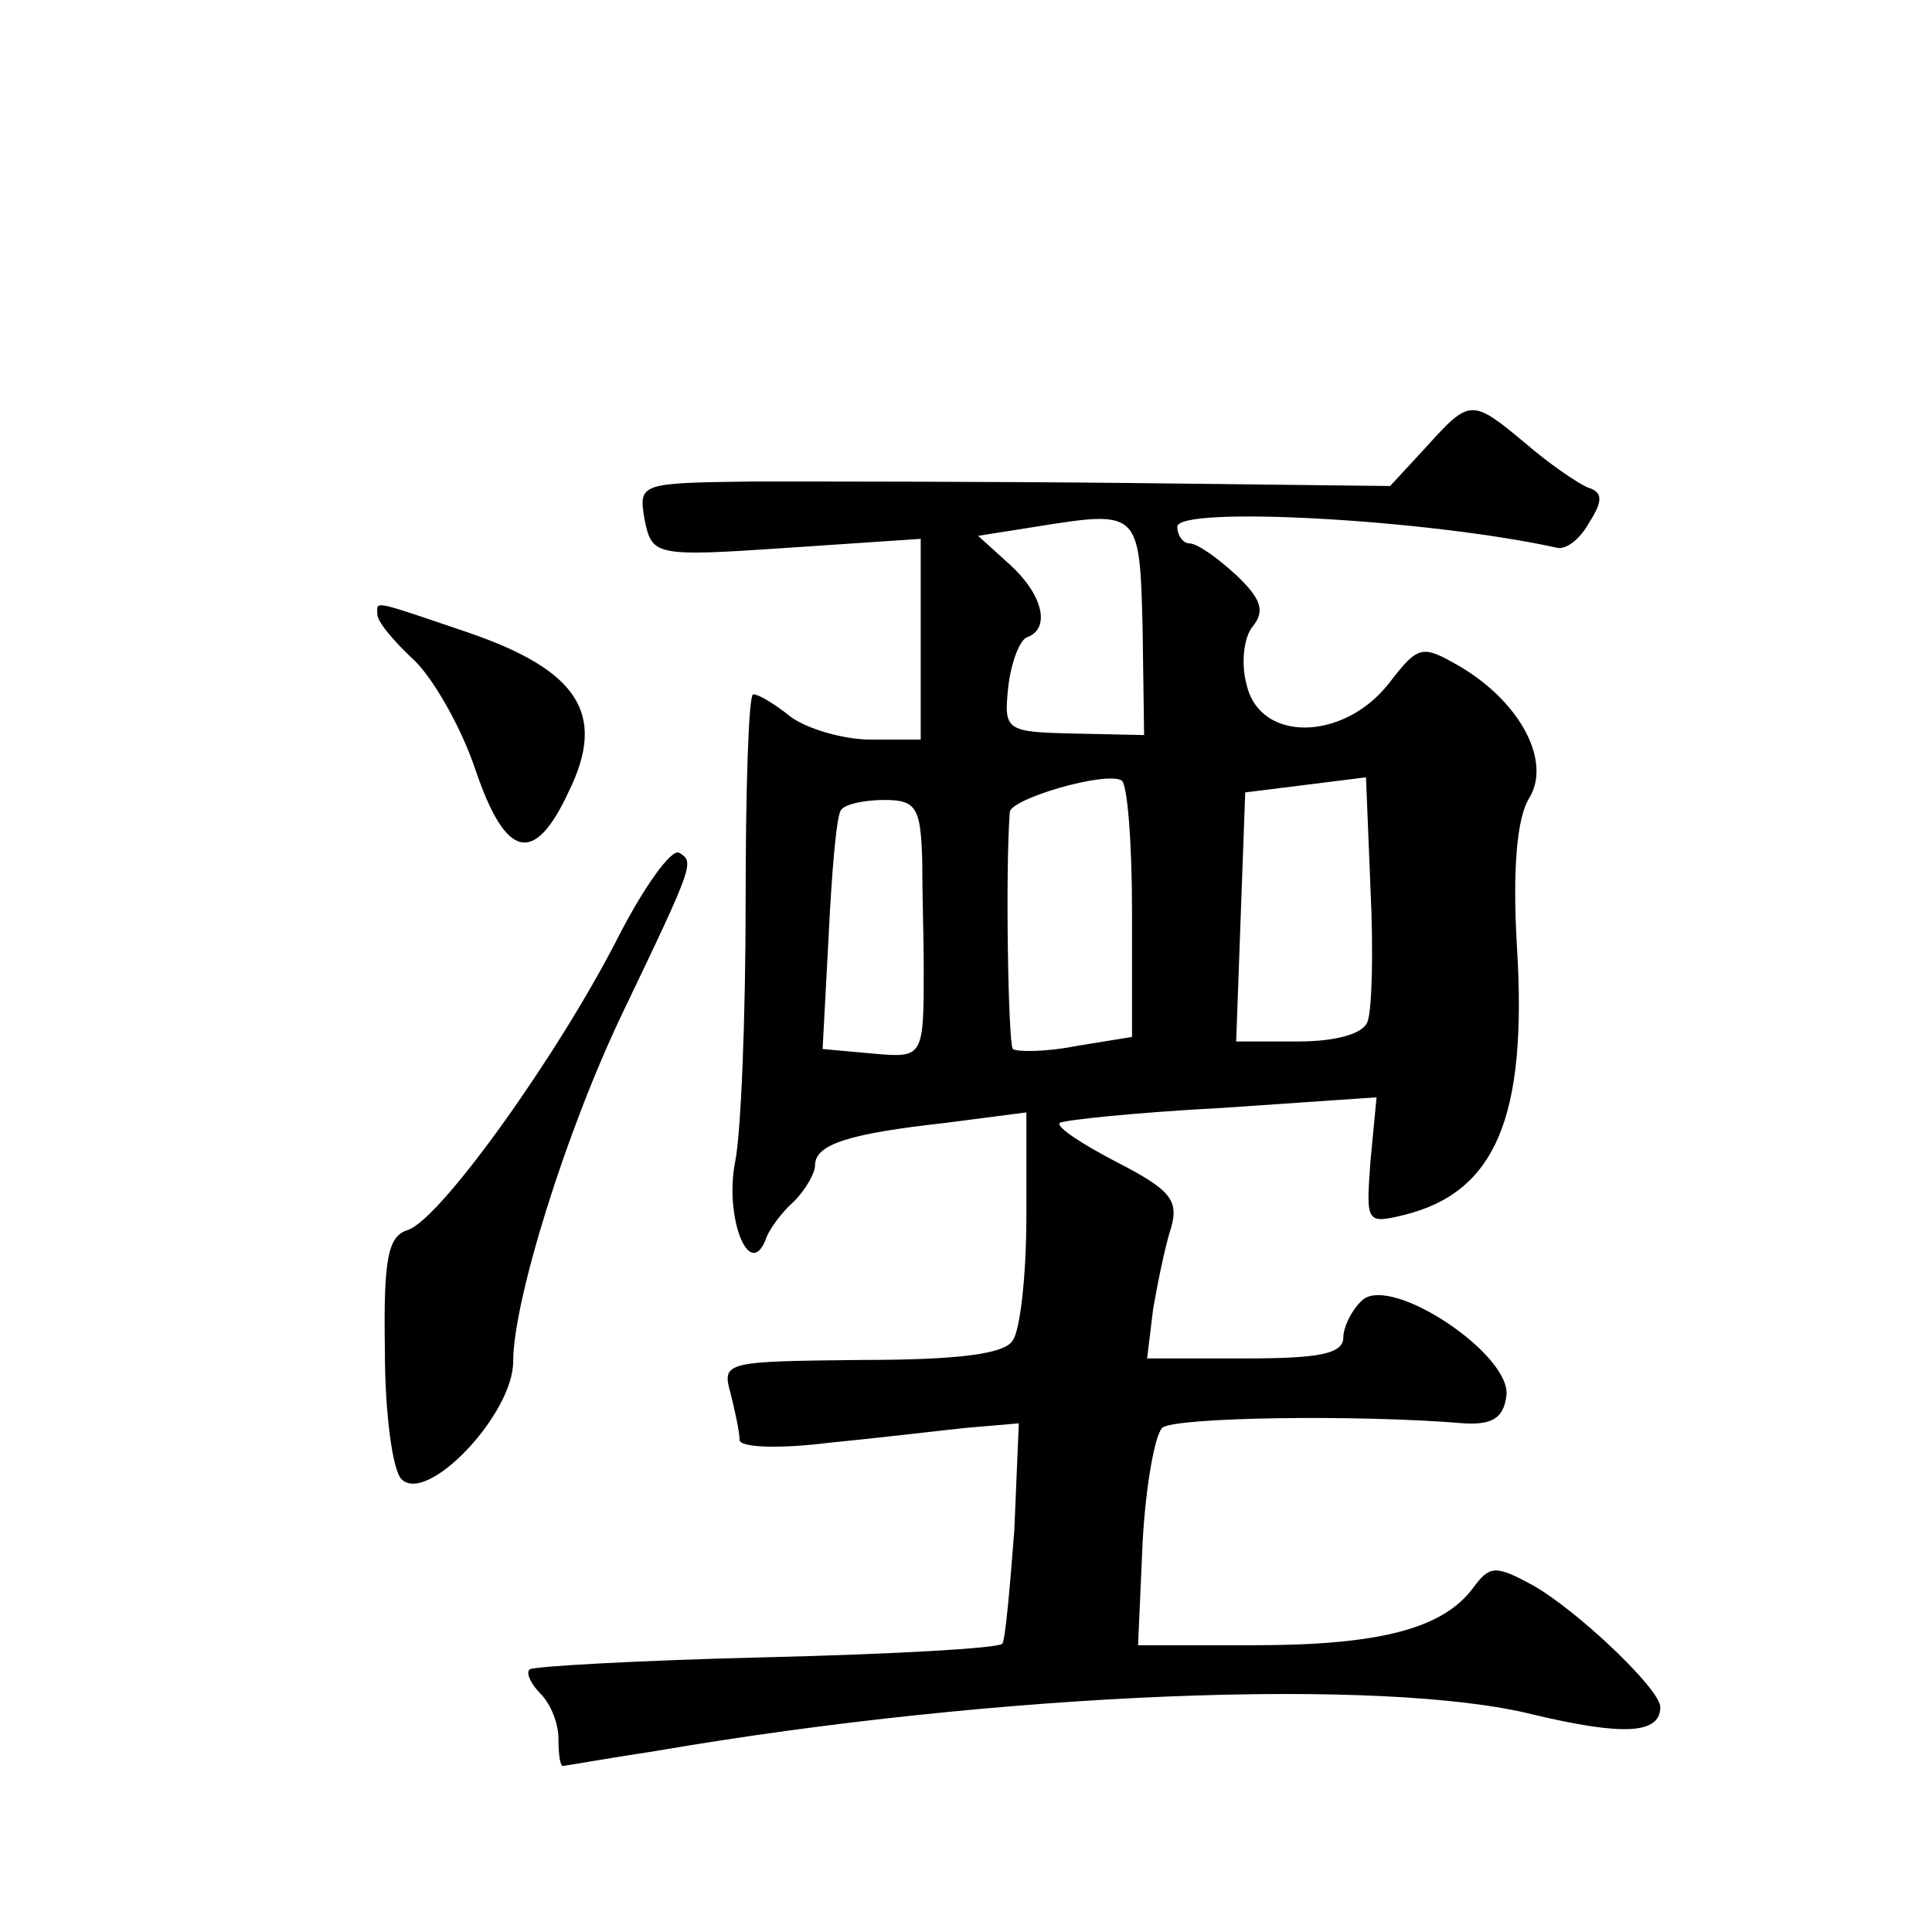 <?xml version="1.0" standalone="no"?>
<!DOCTYPE svg PUBLIC "-//W3C//DTD SVG 20010904//EN"
 "http://www.w3.org/TR/2001/REC-SVG-20010904/DTD/svg10.dtd">
<svg version="1.0" xmlns="http://www.w3.org/2000/svg"
 width="128pt" height="128pt" viewBox="0 0 128 128"
 preserveAspectRatio="xMidYMid meet">
<g transform="translate(0,128) scale(0.1,-0.1)"
fill="#0" stroke="none">
<path d="M945 984 l-24 -26 -173 2 c-95 1 -207 1 -249 1 -75 -1 -76 -1 -72 -25
5 -24 6 -25 94 -19 l89 6 0 -67 0 -66 -33 0 c-18 0 -42 7 -53 15 -10 8 -21 15 -25
15 -3 0 -5 -62 -5 -137 0 -76 -3 -154 -7 -173 -7 -36 9 -78 20 -52 2 7 11 19 19
26 8 8 14 19 14 24 0 14 23 21 86 28 l54 7 0 -69 c0 -38 -4 -75 -9 -82 -5 -9 -36
-13 -100 -13 -90 -1 -93 -1 -87 -22 3 -12 6 -26 6 -31 0 -5 26 -6 58 -2 31 3 73
8 92 10 l35 3 -3 -71 c-3 -39 -6 -73 -8 -75 -2 -3 -73 -7 -157 -9 -83 -2 -154 -6
-156 -8 -3 -2 1 -10 7 -16 7 -7 12 -20 12 -30 0 -10 1 -18 3 -18 1 0 29 5 62 10
227 39 482 49 581 24 59 -14 84 -13 84 5 0 12 -56 65 -85 81 -24 13 -28 13 -39
-2 -20 -27 -62 -38 -145 -38 l-77 0 3 68 c2 37 8 71 13 76 7 7 129 9 200 3 18 -1
26 3 28 18 4 27 -75 80 -95 64 -7 -6 -13 -18 -13 -25 0 -11 -16 -14 -65 -14 l-65
0 4 33 c3 17 8 42 12 54 5 18 -1 25 -36 43 -23 12 -40 23 -38 26 3 2 51 7 108 10
l102 7 -4 -42 c-3 -41 -3 -42 22 -36 61 15 82 65 75 178 -3 51 0 85 8 98 15 24
-5 63 -45 87 -26 15 -28 15 -48 -11 -30 -38 -85 -39 -94 -1 -4 14 -2 32 4 39 8
10 6 18 -11 34 -13 12 -26 21 -31 21 -4 0 -8 5 -8 11 0 14 166 5 252 -14 6 -1 15
6 21 17 9 14 9 20 -1 23 -7 3 -26 16 -41 29 -36 30 -37 30 -66 -2z m-188 -120 l1
-71 -46 1 c-46 1 -47 2 -44 31 2 17 8 32 13 33 15 6 10 28 -12 48 l-21 19 38 6
c69 11 69 11 71 -67z m-7 -188 l0 -83 -37 -6 c-20 -4 -39 -4 -42 -2 -3 4 -5 117
-2 157 1 9 63 27 74 21 4 -2 7 -42 7 -87z m156 -73 c-3 -8 -21 -13 -46 -13 l-41
0 3 83 3 82 40 5 40 5 3 -74 c2 -41 1 -80 -2 -88z m-295 107 c0 -22 1 -53 1 -70
0 -61 0 -61 -34 -58 l-33 3 4 75 c2 41 5 78 8 83 2 4 15 7 29 7 21 0 24 -5 25 -40z
M250 873 c0 -5 11 -18 25 -31 13 -13 31 -45 40 -72 20 -59 39 -64 62 -14 25 51
6 80 -67 105 -65 22 -60 21 -60 12z M410 660 c-39 -77 -118 -188 -140 -195 -13
-4 -16 -19 -15 -80 0 -41 5 -79 11 -85 17 -17 74 43 74 78 0 40 35 153 73 232 47
98 47 99 37 105 -5 3 -23 -22 -40 -55z"/>
</g>
</svg>
